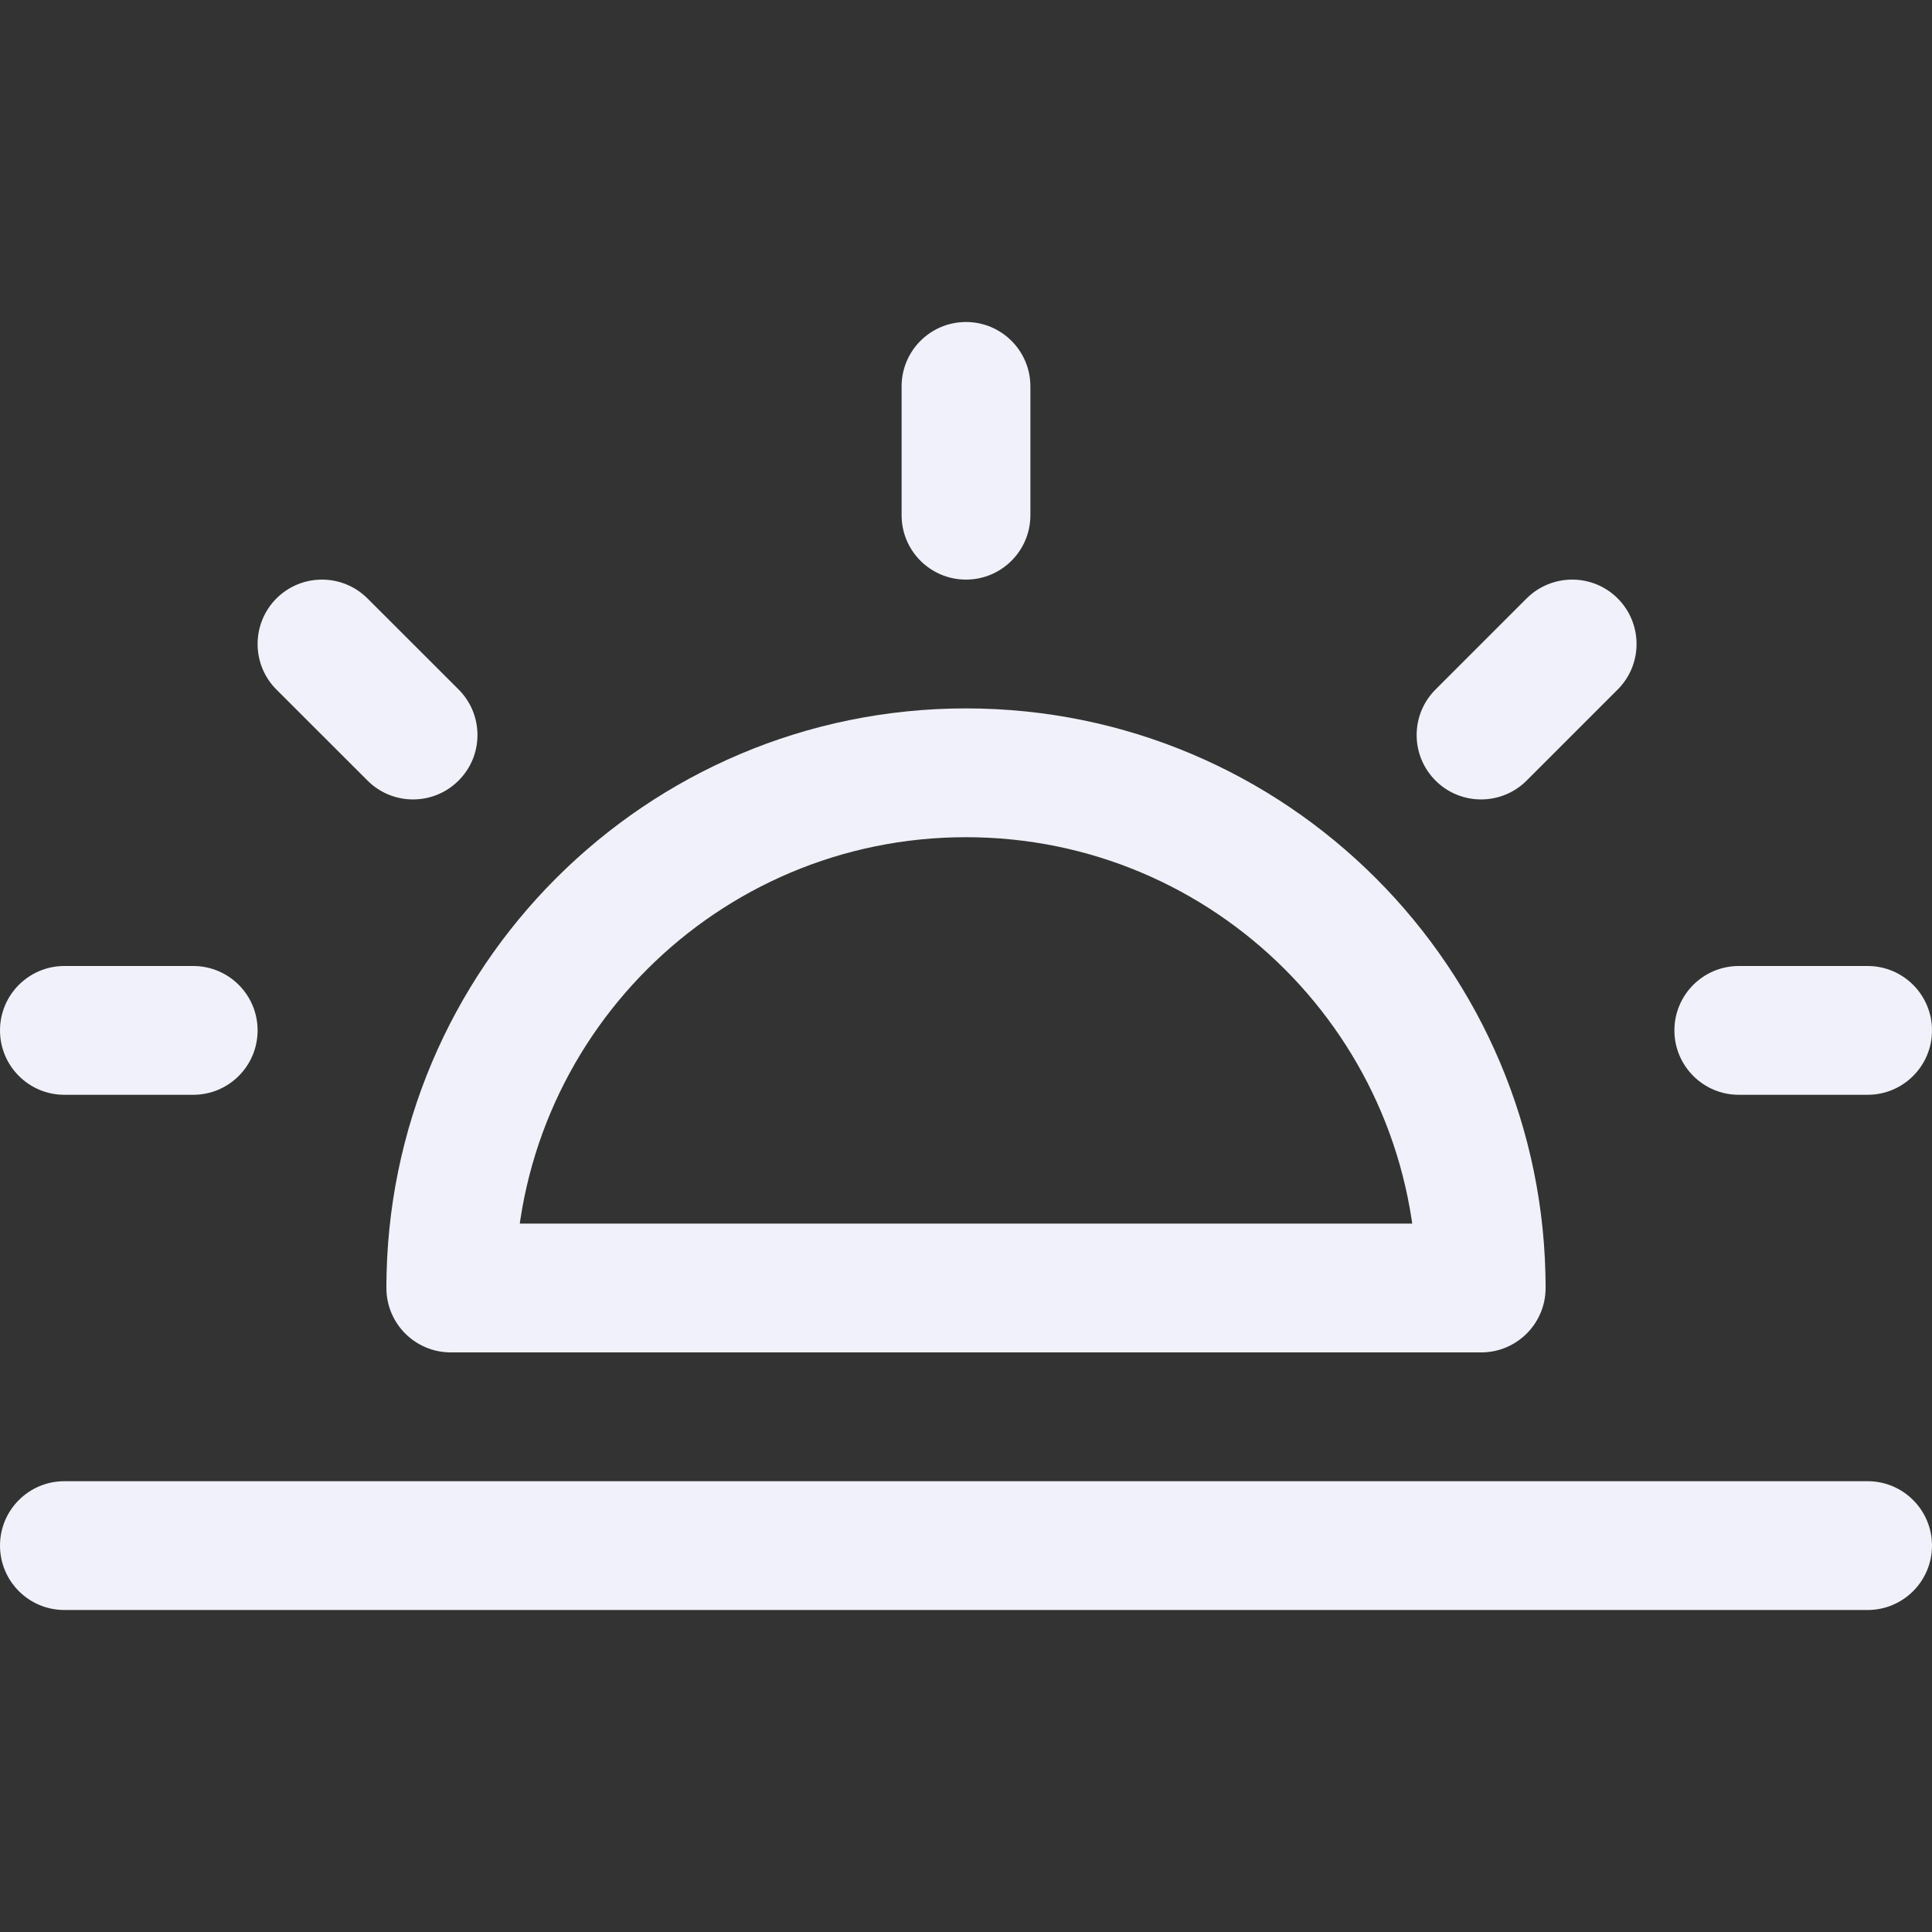 <svg width="24" height="24" viewBox="0 0 24 24" fill="none" xmlns="http://www.w3.org/2000/svg">
<rect x="0" y="0" width="24" height="24" fill="#333333" stroke="none"/>
<path fill-rule="evenodd" clip-rule="evenodd" d="M12 10.4C8.907 10.4 6.4 12.907 6.4 16H4.8C4.8 12.024 8.023 8.8 12 8.8C15.976 8.8 19.2 12.024 19.2 16L17.6 16C17.6 12.907 15.093 10.4 12 10.4Z" fill="#F0F1FA"/>
<path fill-rule="evenodd" clip-rule="evenodd" d="M0 12.8C0 12.358 0.358 12 0.8 12H2.4C2.842 12 3.2 12.358 3.2 12.8C3.2 13.242 2.842 13.6 2.4 13.6H0.8C0.358 13.6 0 13.242 0 12.8Z" fill="#F0F1FA"/>
<path fill-rule="evenodd" clip-rule="evenodd" d="M24 12.8C24 12.358 23.642 12 23.2 12H21.6C21.159 12 20.8 12.358 20.8 12.8C20.8 13.242 21.159 13.6 21.6 13.6H23.2C23.642 13.6 24 13.242 24 12.8Z" fill="#F0F1FA"/>
<path fill-rule="evenodd" clip-rule="evenodd" d="M3.434 7.434C3.746 7.122 4.253 7.122 4.565 7.434L5.697 8.565C6.009 8.877 6.01 9.384 5.697 9.696C5.385 10.009 4.878 10.009 4.566 9.697L3.434 8.566C3.122 8.254 3.122 7.747 3.434 7.434Z" fill="#F0F1FA"/>
<path fill-rule="evenodd" clip-rule="evenodd" d="M20.096 7.434C19.784 7.122 19.277 7.122 18.964 7.434L17.833 8.565C17.52 8.877 17.52 9.384 17.832 9.696C18.144 10.009 18.651 10.009 18.964 9.697L20.095 8.566C20.408 8.254 20.408 7.747 20.096 7.434Z" fill="#F0F1FA"/>
<path fill-rule="evenodd" clip-rule="evenodd" d="M12 4C12.441 4 12.8 4.358 12.8 4.8V6.4C12.8 6.842 12.441 7.2 12 7.2C11.558 7.2 11.2 6.842 11.2 6.4V4.8C11.2 4.358 11.558 4 12 4Z" fill="#F0F1FA"/>
<path fill-rule="evenodd" clip-rule="evenodd" d="M4.8 16C4.8 15.558 5.158 15.2 5.6 15.2L18.4 15.2C18.841 15.2 19.2 15.558 19.2 16C19.2 16.442 18.841 16.8 18.4 16.8L5.6 16.8C5.158 16.8 4.8 16.442 4.8 16Z" fill="#F0F1FA"/>
<path fill-rule="evenodd" clip-rule="evenodd" d="M0 19.2C0 18.758 0.358 18.4 0.8 18.4L23.2 18.4C23.642 18.4 24 18.758 24 19.2C24 19.642 23.642 20 23.2 20L0.8 20C0.358 20 0 19.642 0 19.2Z" fill="#F0F1FA"/>
</svg>
